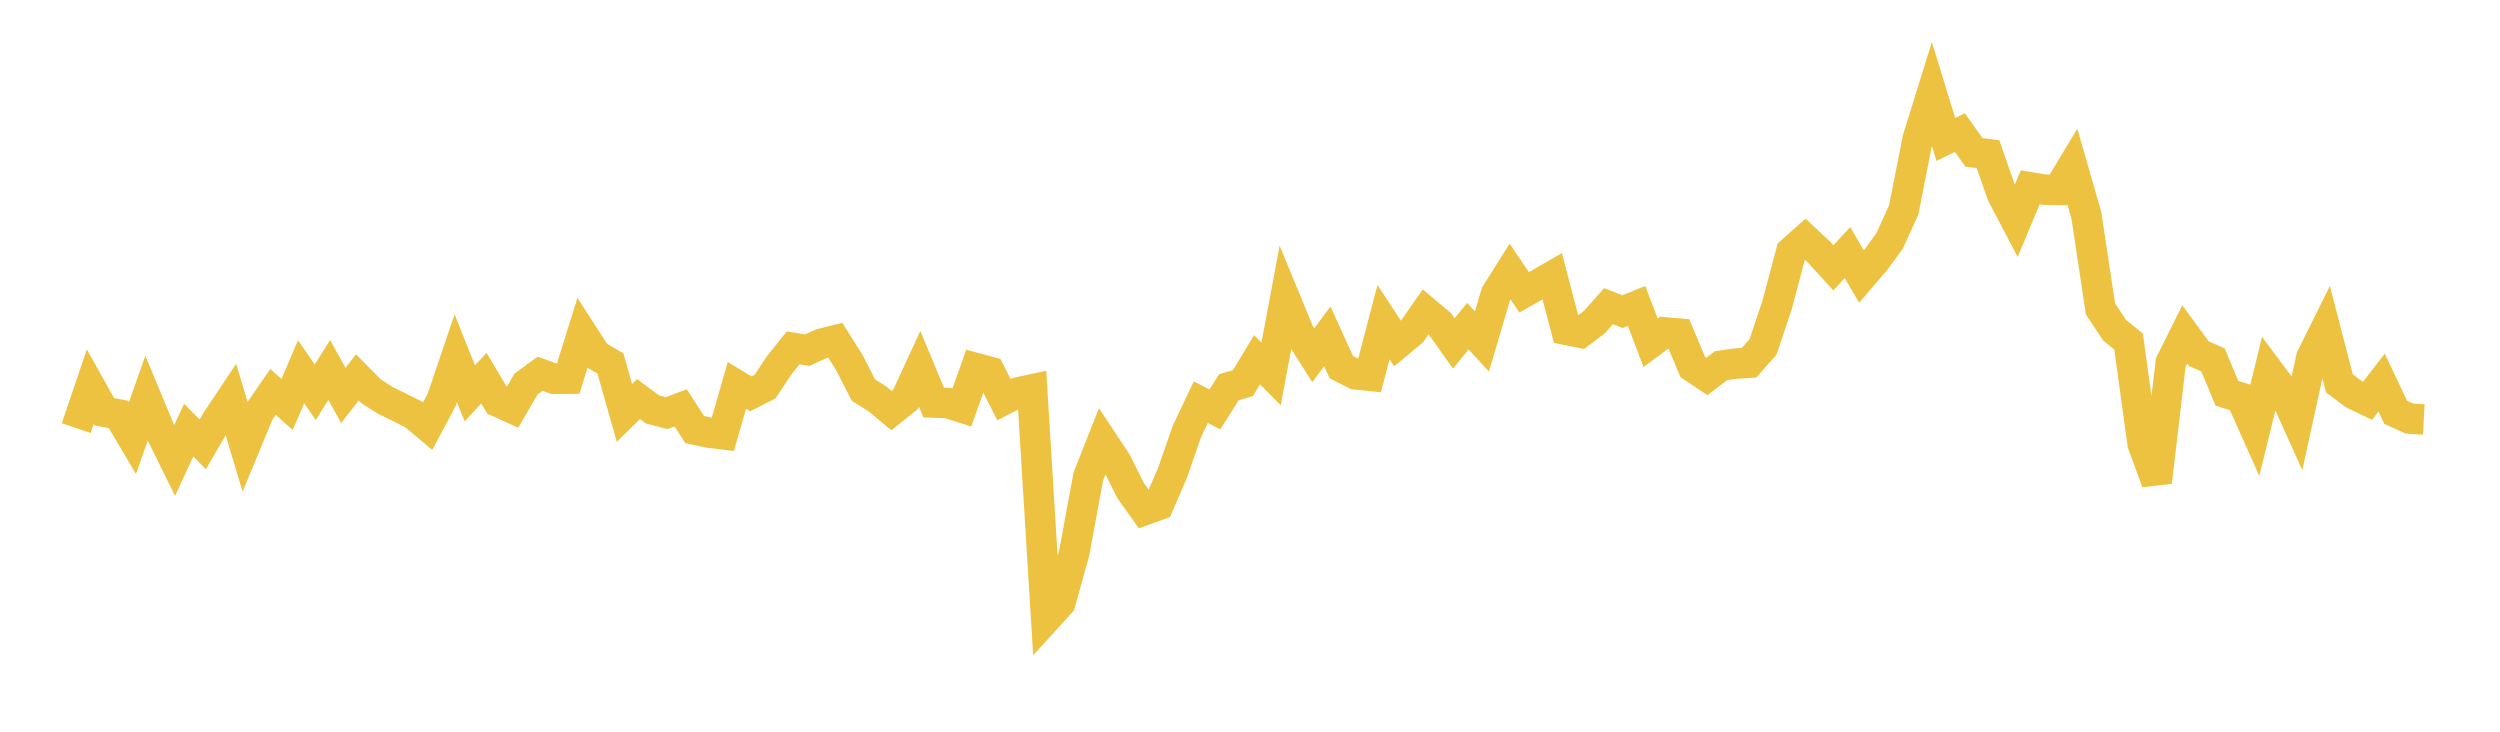 <svg width="164" height="48" xmlns="http://www.w3.org/2000/svg" xmlns:xlink="http://www.w3.org/1999/xlink"><path fill="none" stroke="rgb(237,194,64)" stroke-width="2" d="M5,28.083L5.922,25.367L6.844,27.012L7.766,27.184L8.689,28.742L9.611,26.126L10.533,28.346L11.455,30.211L12.377,28.217L13.299,29.15L14.222,27.57L15.144,26.188L16.066,29.274L16.988,27.045L17.91,25.706L18.832,26.534L19.754,24.384L20.677,25.735L21.599,24.27L22.521,25.939L23.443,24.754L24.365,25.686L25.287,26.27L26.21,26.722L27.132,27.183L28.054,27.956L28.976,26.225L29.898,23.504L30.82,25.806L31.743,24.81L32.665,26.357L33.587,26.775L34.509,25.189L35.431,24.517L36.353,24.848L37.275,24.839L38.198,21.877L39.12,23.305L40.042,23.837L40.964,27.09L41.886,26.18L42.808,26.859L43.731,27.1L44.653,26.754L45.575,28.18L46.497,28.376L47.419,28.489L48.341,25.278L49.263,25.835L50.186,25.362L51.108,23.972L52.03,22.82L52.952,22.969L53.874,22.551L54.796,22.321L55.719,23.787L56.641,25.59L57.563,26.17L58.485,26.936L59.407,26.195L60.329,24.195L61.251,26.407L62.174,26.444L63.096,26.734L64.018,24.148L64.94,24.396L65.862,26.22L66.784,25.742L67.707,25.544L68.629,40.564L69.551,39.552L70.473,36.249L71.395,31.251L72.317,28.927L73.24,30.32L74.162,32.172L75.084,33.461L76.006,33.126L76.928,30.991L77.85,28.323L78.772,26.381L79.695,26.859L80.617,25.401L81.539,25.132L82.461,23.599L83.383,24.527L84.305,19.61L85.228,21.846L86.15,23.305L87.072,22.063L87.994,24.087L88.916,24.555L89.838,24.649L90.76,21.128L91.683,22.543L92.605,21.776L93.527,20.455L94.449,21.228L95.371,22.53L96.293,21.396L97.216,22.401L98.138,19.278L99.06,17.813L99.982,19.177L100.904,18.657L101.826,18.124L102.749,21.638L103.671,21.825L104.593,21.13L105.515,20.087L106.437,20.441L107.359,20.069L108.281,22.486L109.204,21.802L110.126,21.883L111.048,24.081L111.97,24.696L112.892,23.992L113.814,23.855L114.737,23.796L115.659,22.75L116.581,20.001L117.503,16.519L118.425,15.695L119.347,16.56L120.269,17.572L121.192,16.566L122.114,18.143L123.036,17.067L123.958,15.804L124.88,13.784L125.802,9.115L126.725,6.144L127.647,9.146L128.569,8.697L129.491,9.996L130.413,10.113L131.335,12.752L132.257,14.509L133.18,12.29L134.102,12.442L135.024,12.455L135.946,10.923L136.868,14.13L137.79,20.26L138.713,21.655L139.635,22.407L140.557,29.106L141.479,31.62L142.401,23.793L143.323,21.941L144.246,23.204L145.168,23.604L146.09,25.799L147.012,26.09L147.934,28.153L148.856,24.394L149.778,25.63L150.701,27.678L151.623,23.458L152.545,21.601L153.467,25.15L154.389,25.841L155.311,26.29L156.234,25.099L157.156,27.045L158.078,27.465L159,27.517"></path></svg>